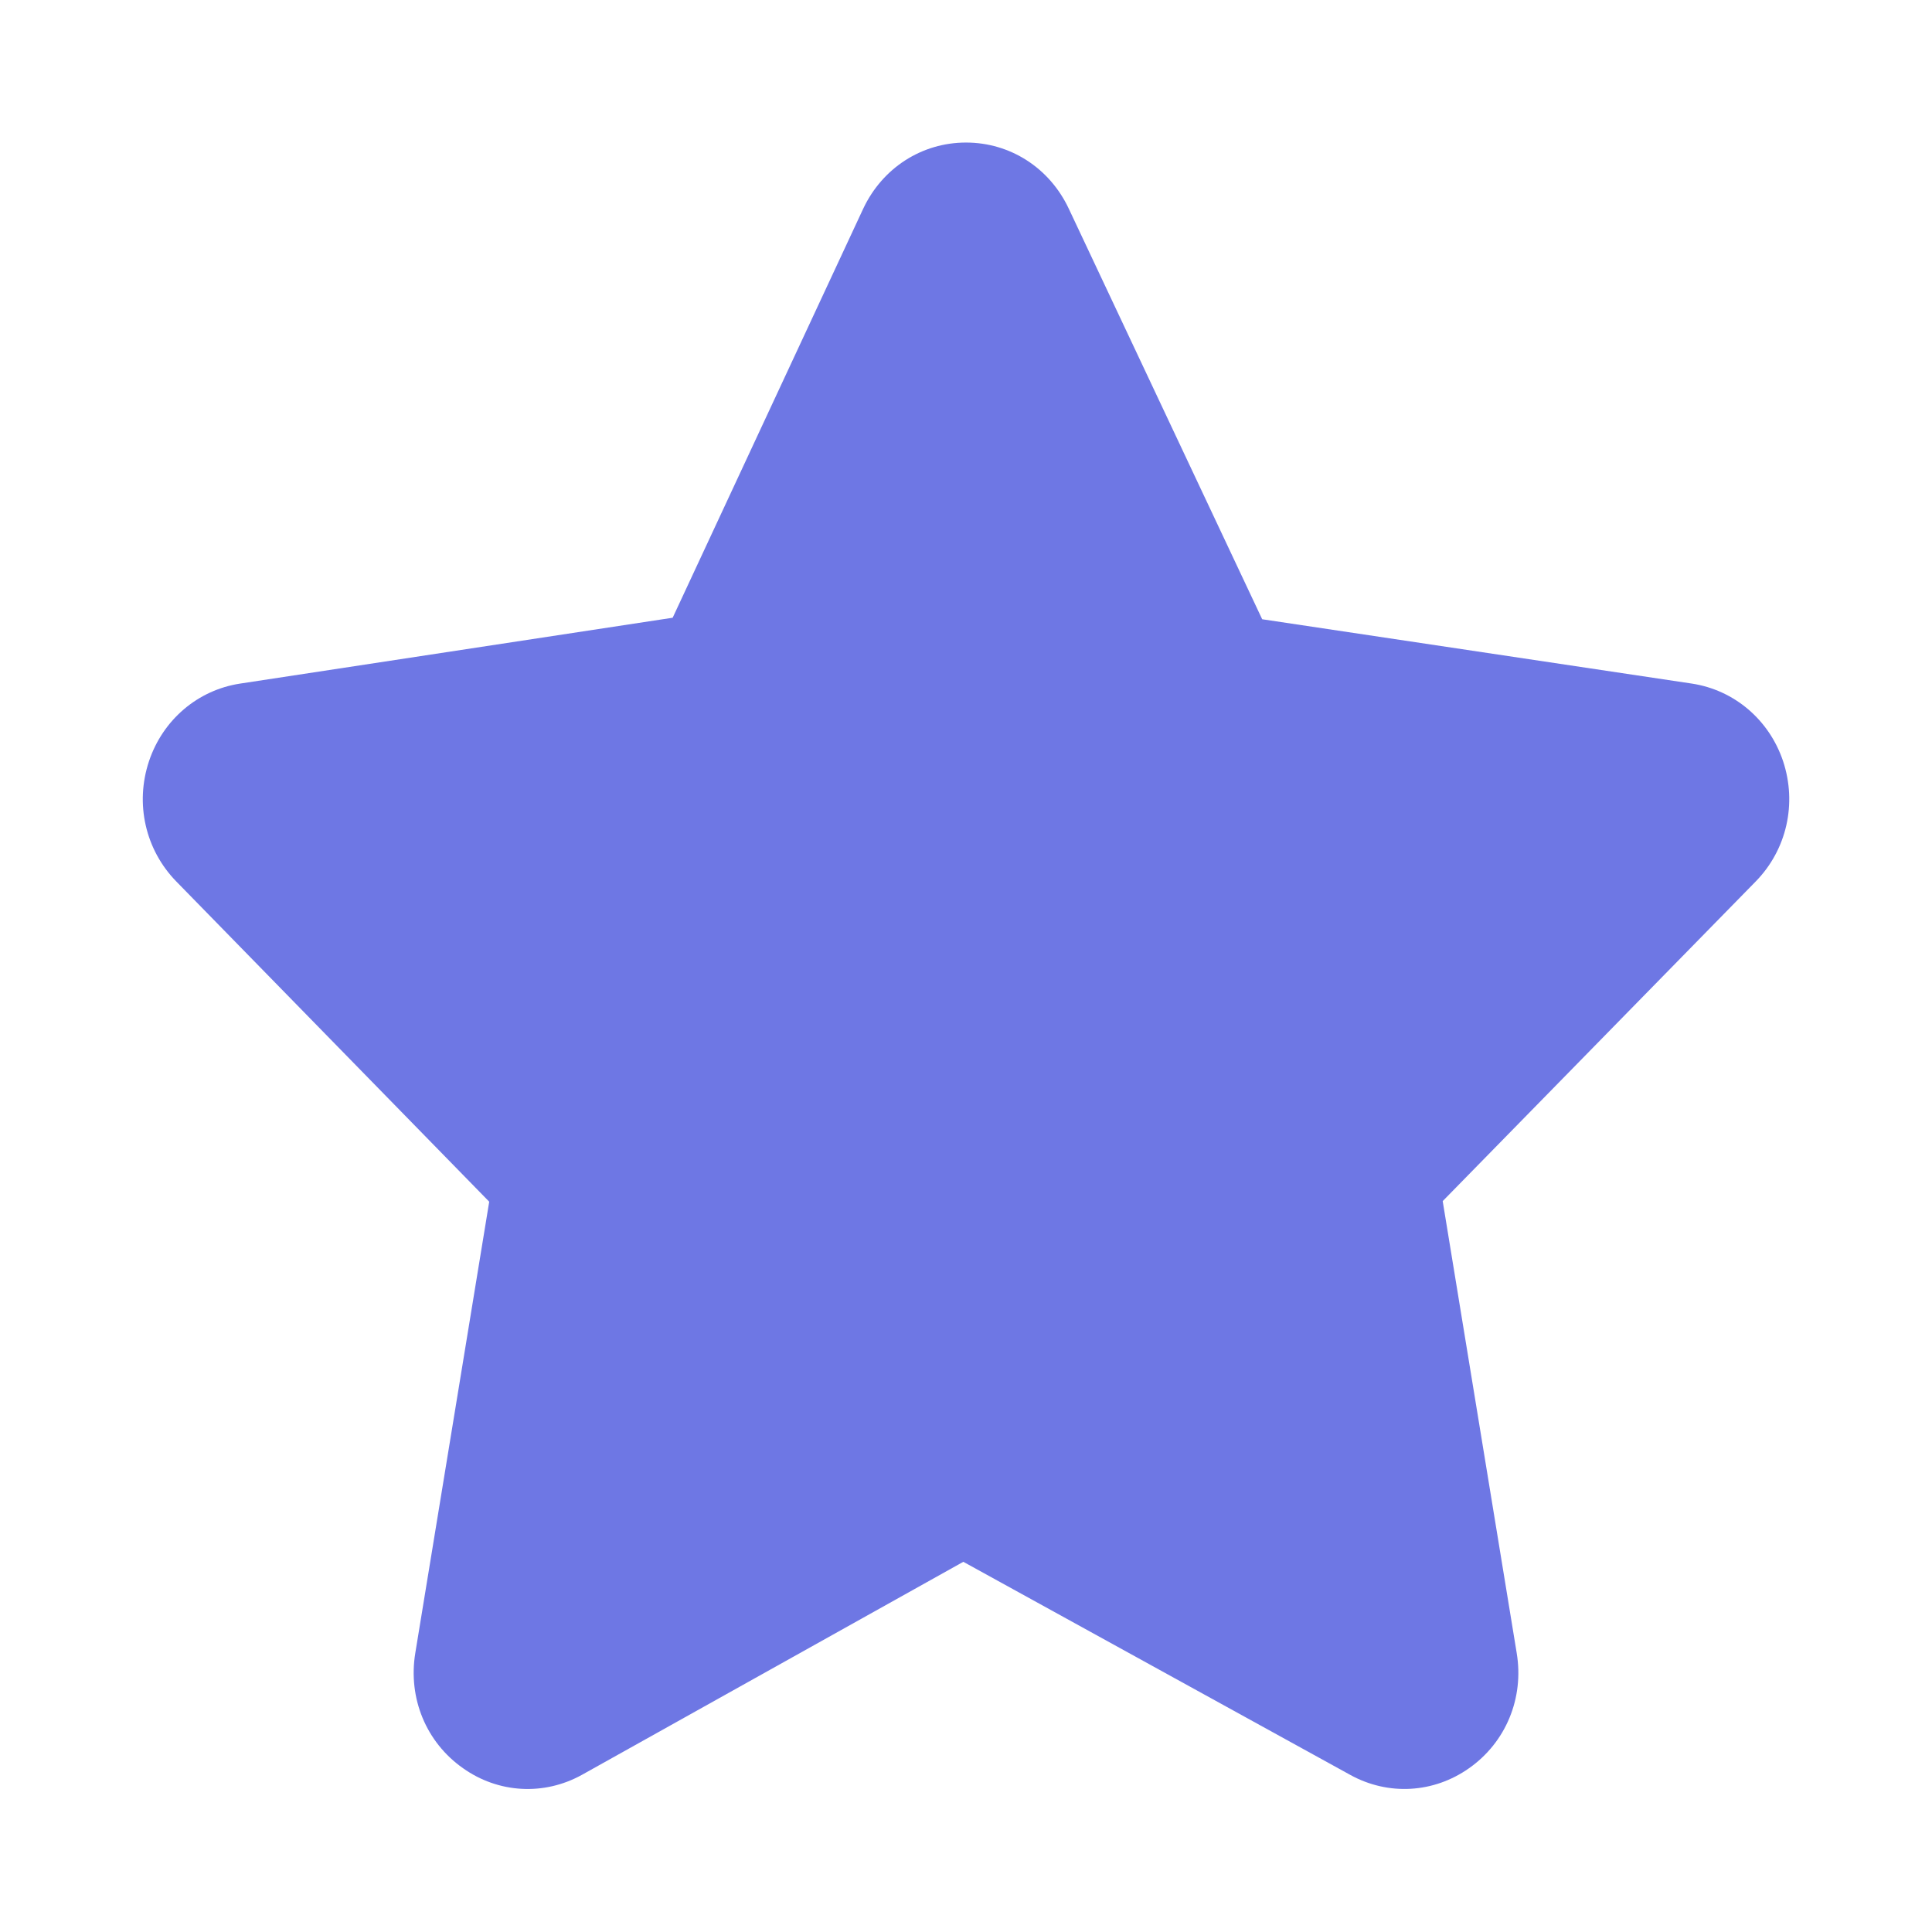 <svg width="23" height="23" viewBox="0 0 23 23" fill="none" xmlns="http://www.w3.org/2000/svg"><path d="M21.227 9.061C21.062 8.569 20.646 8.215 20.142 8.138L15.026 7.372L12.723 2.483C12.494 1.998 12.026 1.697 11.5 1.697C10.975 1.697 10.506 1.998 10.277 2.483L8.008 7.354L2.858 8.138C2.354 8.215 1.939 8.569 1.774 9.061C1.605 9.567 1.73 10.116 2.099 10.494L5.824 14.306L4.944 19.679C4.856 20.216 5.073 20.742 5.512 21.05C5.933 21.349 6.475 21.379 6.926 21.13L11.468 18.593L16.075 21.13C16.527 21.379 17.067 21.348 17.489 21.05C17.927 20.742 18.145 20.216 18.056 19.679L17.175 14.299L20.901 10.494C21.271 10.116 21.395 9.567 21.227 9.061Z" fill="#6E77E4"/></svg>